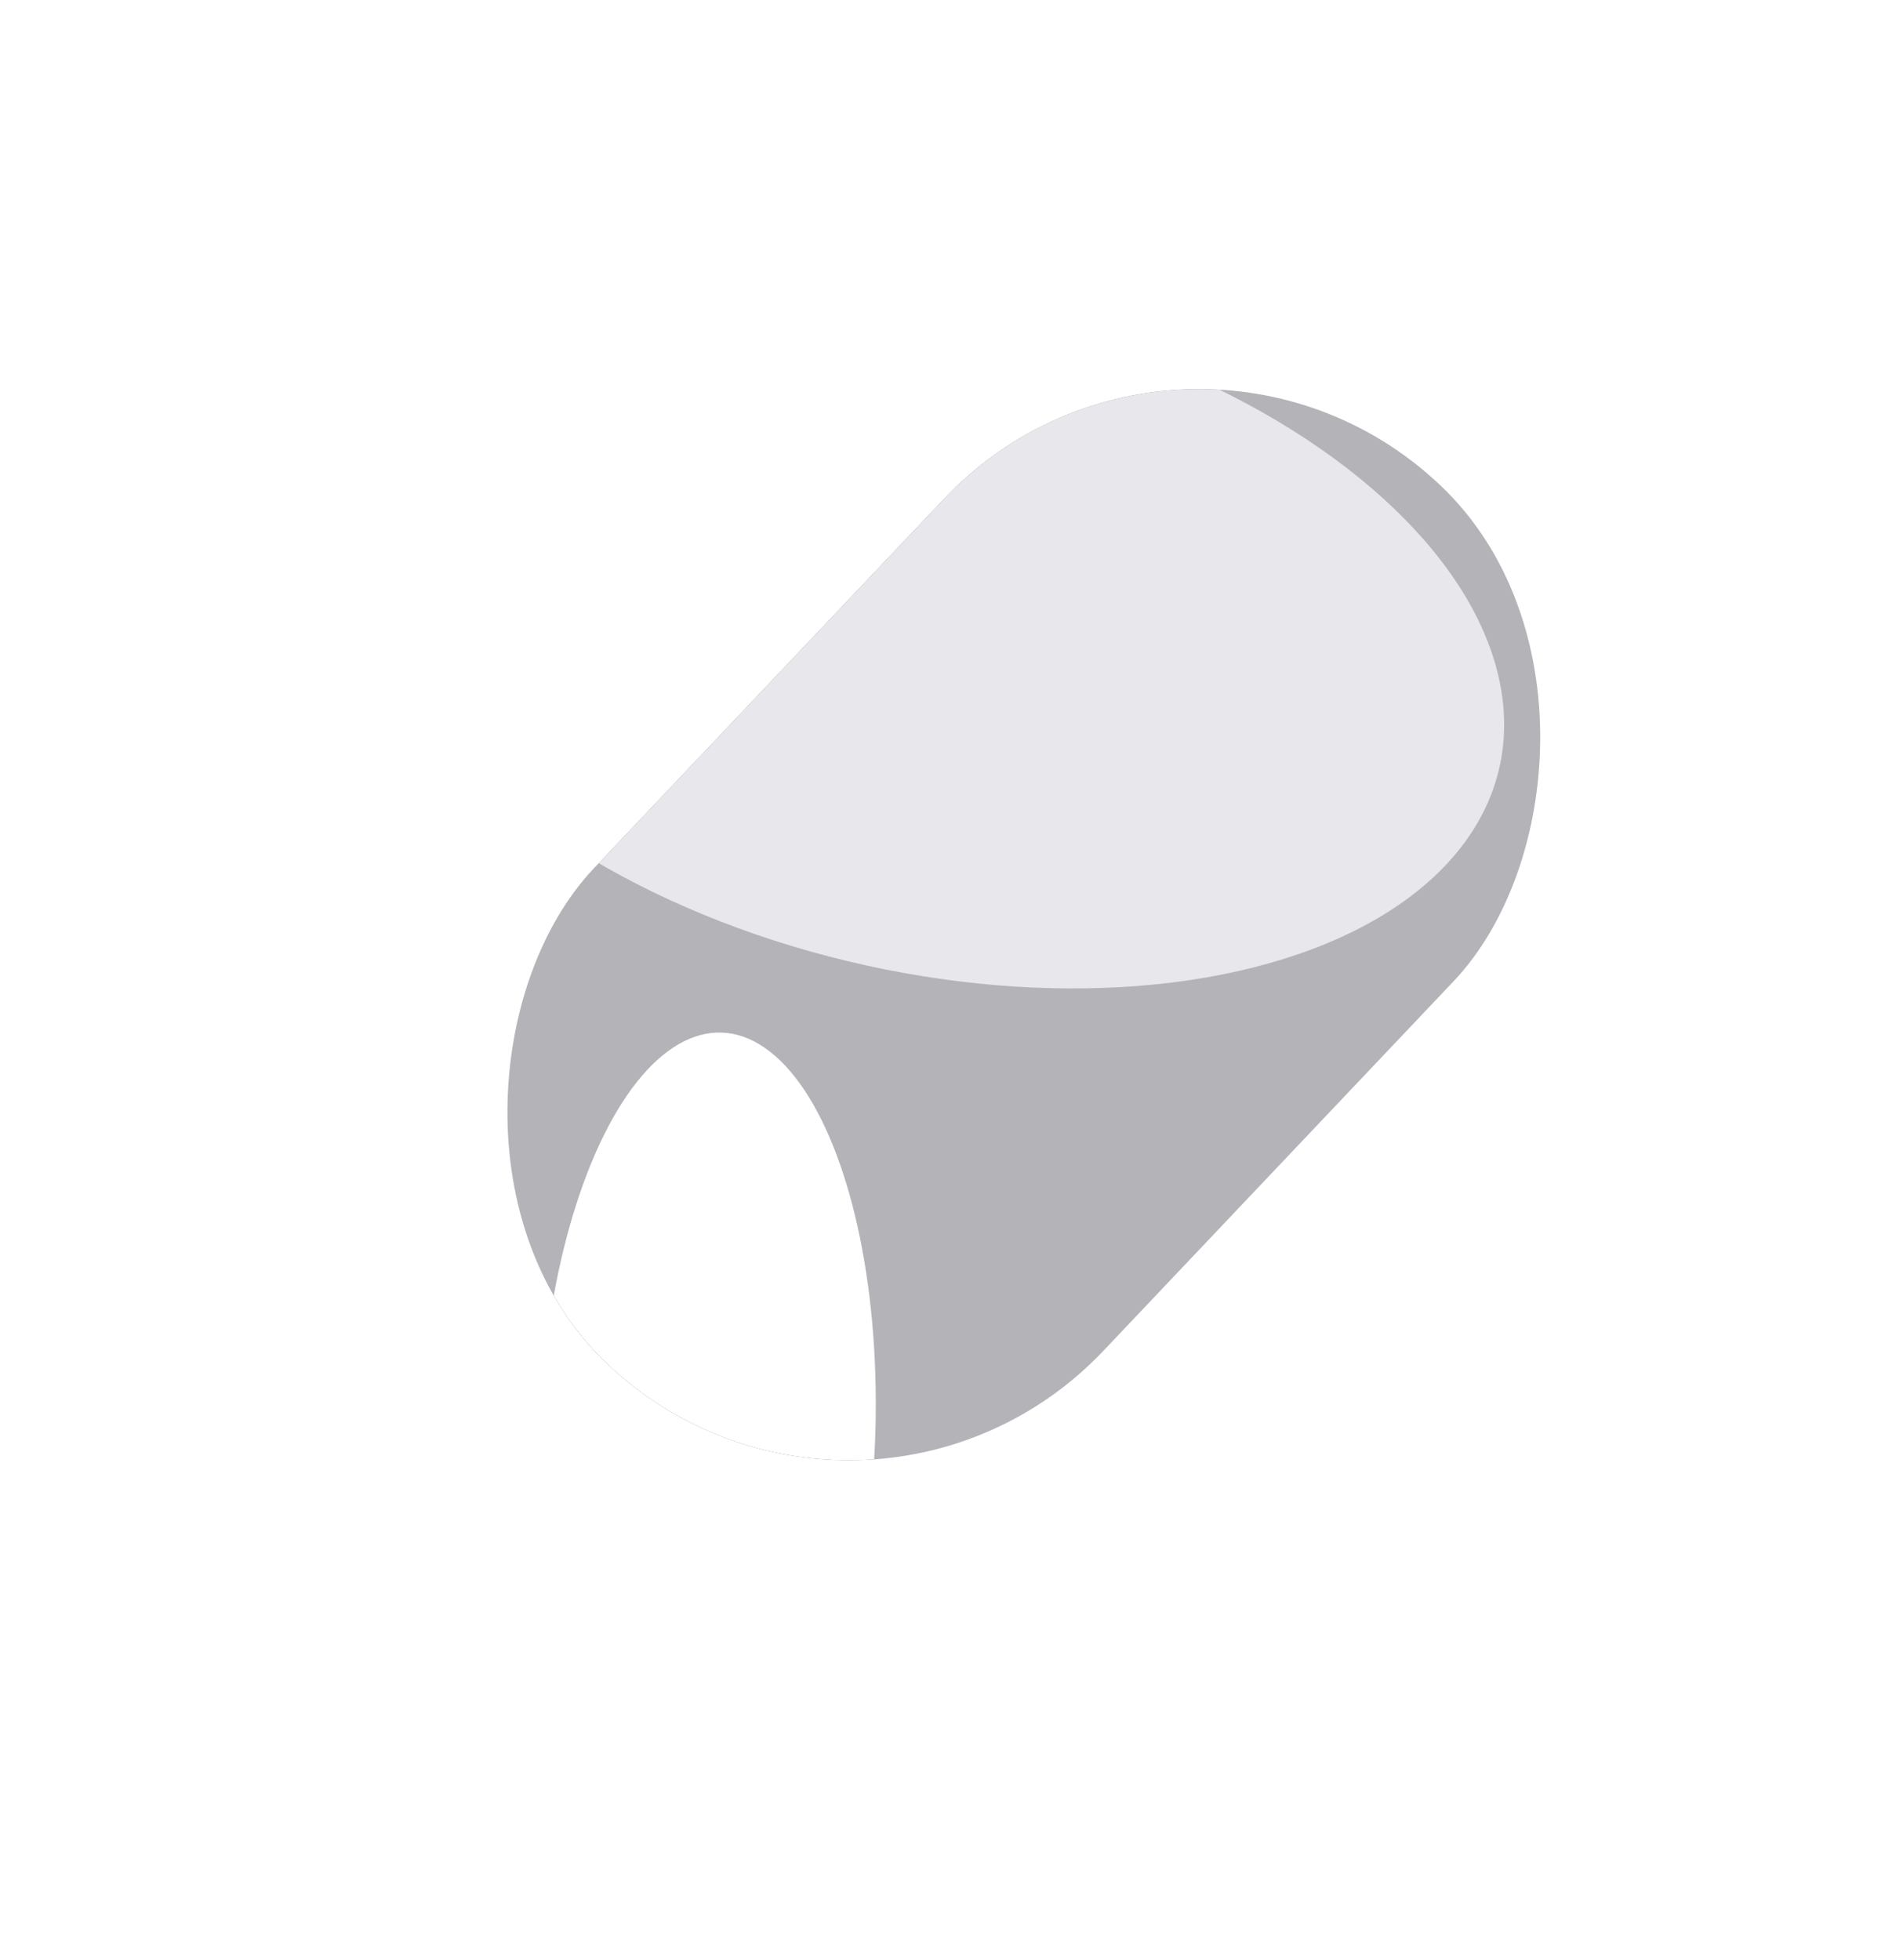 <?xml version="1.0" encoding="UTF-8"?> <svg xmlns="http://www.w3.org/2000/svg" width="696" height="717" viewBox="0 0 696 717" fill="none"><g opacity="0.5" filter="url(#filter0_f_17276_3518)"><g clip-path="url(#clip0_17276_3518)"><rect x="433.609" y="89.211" width="256.655" height="442.857" rx="128.327" transform="rotate(43.459 433.609 89.211)" fill="#40414E" fill-opacity="0.8"></rect><g filter="url(#filter1_d_17276_3518)"><g filter="url(#filter2_f_17276_3518)"><ellipse cx="57.411" cy="109.255" rx="57.411" ry="109.255" transform="matrix(-0.995 0.111 -0.326 0.944 264.594 60.453)" fill="white"></ellipse></g><g filter="url(#filter3_f_17276_3518)"><ellipse cx="68.125" cy="143.043" rx="68.125" ry="143.043" transform="matrix(-0.894 0.45 0.061 0.997 310.965 348.543)" fill="white"></ellipse></g><g filter="url(#filter4_f_17276_3518)"><ellipse cx="51.513" cy="102.208" rx="51.513" ry="102.208" transform="matrix(0.204 -0.978 -0.969 0.253 96.426 339.982)" fill="#DB6060"></ellipse></g><g style="mix-blend-mode:hard-light"><g filter="url(#filter5_f_17276_3518)"><ellipse cx="57.411" cy="109.255" rx="57.411" ry="109.255" transform="matrix(-0.995 0.111 -0.326 0.944 264.582 60.445)" fill="white"></ellipse></g><g filter="url(#filter6_f_17276_3518)"><ellipse cx="57.411" cy="52.282" rx="57.411" ry="52.282" transform="matrix(-0.995 0.111 -0.326 0.944 233.809 202.553)" fill="#33343A"></ellipse></g><g filter="url(#filter7_f_17276_3518)"><ellipse cx="127.499" cy="208.151" rx="127.499" ry="208.151" transform="matrix(-0.562 0.827 0.94 0.344 217.746 55.311)" fill="#CFD0DA"></ellipse></g><g filter="url(#filter8_f_17276_3518)"><ellipse cx="47.997" cy="93.147" rx="47.997" ry="93.147" transform="matrix(-0.995 0.111 -0.326 0.944 209.289 274.062)" fill="white"></ellipse></g><g filter="url(#filter9_f_17276_3518)"><ellipse cx="51.513" cy="125.075" rx="51.513" ry="125.075" transform="matrix(0.204 -0.978 -0.969 0.253 140.73 328.412)" fill="#33343A"></ellipse></g></g></g></g></g><defs><filter id="filter0_f_17276_3518" x="0.183" y="-39.603" width="748.537" height="755.619" filterUnits="userSpaceOnUse" color-interpolation-filters="sRGB"><feFlood flood-opacity="0" result="BackgroundImageFix"></feFlood><feBlend mode="normal" in="SourceGraphic" in2="BackgroundImageFix" result="shape"></feBlend><feGaussianBlur stdDeviation="64.407" result="effect1_foregroundBlur_17276_3518"></feGaussianBlur></filter><filter id="filter1_d_17276_3518" x="-93.385" y="66.623" width="645.318" height="604.44" filterUnits="userSpaceOnUse" color-interpolation-filters="sRGB"><feFlood flood-opacity="0" result="BackgroundImageFix"></feFlood><feColorMatrix in="SourceAlpha" type="matrix" values="0 0 0 0 0 0 0 0 0 0 0 0 0 0 0 0 0 0 127 0" result="hardAlpha"></feColorMatrix><feOffset dy="1.718"></feOffset><feGaussianBlur stdDeviation="0.859"></feGaussianBlur><feComposite in2="hardAlpha" operator="out"></feComposite><feColorMatrix type="matrix" values="0 0 0 0 0 0 0 0 0 0 0 0 0 0 0 0 0 0 0.25 0"></feColorMatrix><feBlend mode="normal" in2="BackgroundImageFix" result="effect1_dropShadow_17276_3518"></feBlend><feBlend mode="normal" in="SourceGraphic" in2="effect1_dropShadow_17276_3518" result="shape"></feBlend></filter><filter id="filter2_f_17276_3518" x="-4.6" y="-42.477" width="352.887" height="424.945" filterUnits="userSpaceOnUse" color-interpolation-filters="sRGB"><feFlood flood-opacity="0" result="BackgroundImageFix"></feFlood><feBlend mode="normal" in="SourceGraphic" in2="BackgroundImageFix" result="shape"></feBlend><feGaussianBlur stdDeviation="54.554" result="effect1_foregroundBlur_17276_3518"></feGaussianBlur></filter><filter id="filter3_f_17276_3518" x="-3.243" y="175.421" width="524.04" height="692.688" filterUnits="userSpaceOnUse" color-interpolation-filters="sRGB"><feFlood flood-opacity="0" result="BackgroundImageFix"></feFlood><feBlend mode="normal" in="SourceGraphic" in2="BackgroundImageFix" result="shape"></feBlend><feGaussianBlur stdDeviation="100.24" result="effect1_foregroundBlur_17276_3518"></feGaussianBlur></filter><filter id="filter4_f_17276_3518" x="-292.149" y="58.364" width="600.122" height="514.208" filterUnits="userSpaceOnUse" color-interpolation-filters="sRGB"><feFlood flood-opacity="0" result="BackgroundImageFix"></feFlood><feBlend mode="normal" in="SourceGraphic" in2="BackgroundImageFix" result="shape"></feBlend><feGaussianBlur stdDeviation="100.24" result="effect1_foregroundBlur_17276_3518"></feGaussianBlur></filter><filter id="filter5_f_17276_3518" x="-95.985" y="-133.858" width="535.634" height="607.692" filterUnits="userSpaceOnUse" color-interpolation-filters="sRGB"><feFlood flood-opacity="0" result="BackgroundImageFix"></feFlood><feBlend mode="normal" in="SourceGraphic" in2="BackgroundImageFix" result="shape"></feBlend><feGaussianBlur stdDeviation="100.24" result="effect1_foregroundBlur_17276_3518"></feGaussianBlur></filter><filter id="filter6_f_17276_3518" x="-33.662" y="74.862" width="386.585" height="366.875" filterUnits="userSpaceOnUse" color-interpolation-filters="sRGB"><feFlood flood-opacity="0" result="BackgroundImageFix"></feFlood><feBlend mode="normal" in="SourceGraphic" in2="BackgroundImageFix" result="shape"></feBlend><feGaussianBlur stdDeviation="66.827" result="effect1_foregroundBlur_17276_3518"></feGaussianBlur></filter><filter id="filter7_f_17276_3518" x="24.287" y="-4.211" width="635.036" height="473.155" filterUnits="userSpaceOnUse" color-interpolation-filters="sRGB"><feFlood flood-opacity="0" result="BackgroundImageFix"></feFlood><feBlend mode="normal" in="SourceGraphic" in2="BackgroundImageFix" result="shape"></feBlend><feGaussianBlur stdDeviation="54.554" result="effect1_foregroundBlur_17276_3518"></feGaussianBlur></filter><filter id="filter8_f_17276_3518" x="-59.103" y="145.576" width="380.523" height="443.546" filterUnits="userSpaceOnUse" color-interpolation-filters="sRGB"><feFlood flood-opacity="0" result="BackgroundImageFix"></feFlood><feBlend mode="normal" in="SourceGraphic" in2="BackgroundImageFix" result="shape"></feBlend><feGaussianBlur stdDeviation="66.827" result="effect1_foregroundBlur_17276_3518"></feGaussianBlur></filter><filter id="filter9_f_17276_3518" x="-292.047" y="49.718" width="644.223" height="519.927" filterUnits="userSpaceOnUse" color-interpolation-filters="sRGB"><feFlood flood-opacity="0" result="BackgroundImageFix"></feFlood><feBlend mode="normal" in="SourceGraphic" in2="BackgroundImageFix" result="shape"></feBlend><feGaussianBlur stdDeviation="100.24" result="effect1_foregroundBlur_17276_3518"></feGaussianBlur></filter><clipPath id="clip0_17276_3518"><rect x="433.609" y="89.211" width="256.655" height="442.857" rx="128.327" transform="rotate(43.459 433.609 89.211)" fill="white"></rect></clipPath></defs></svg> 